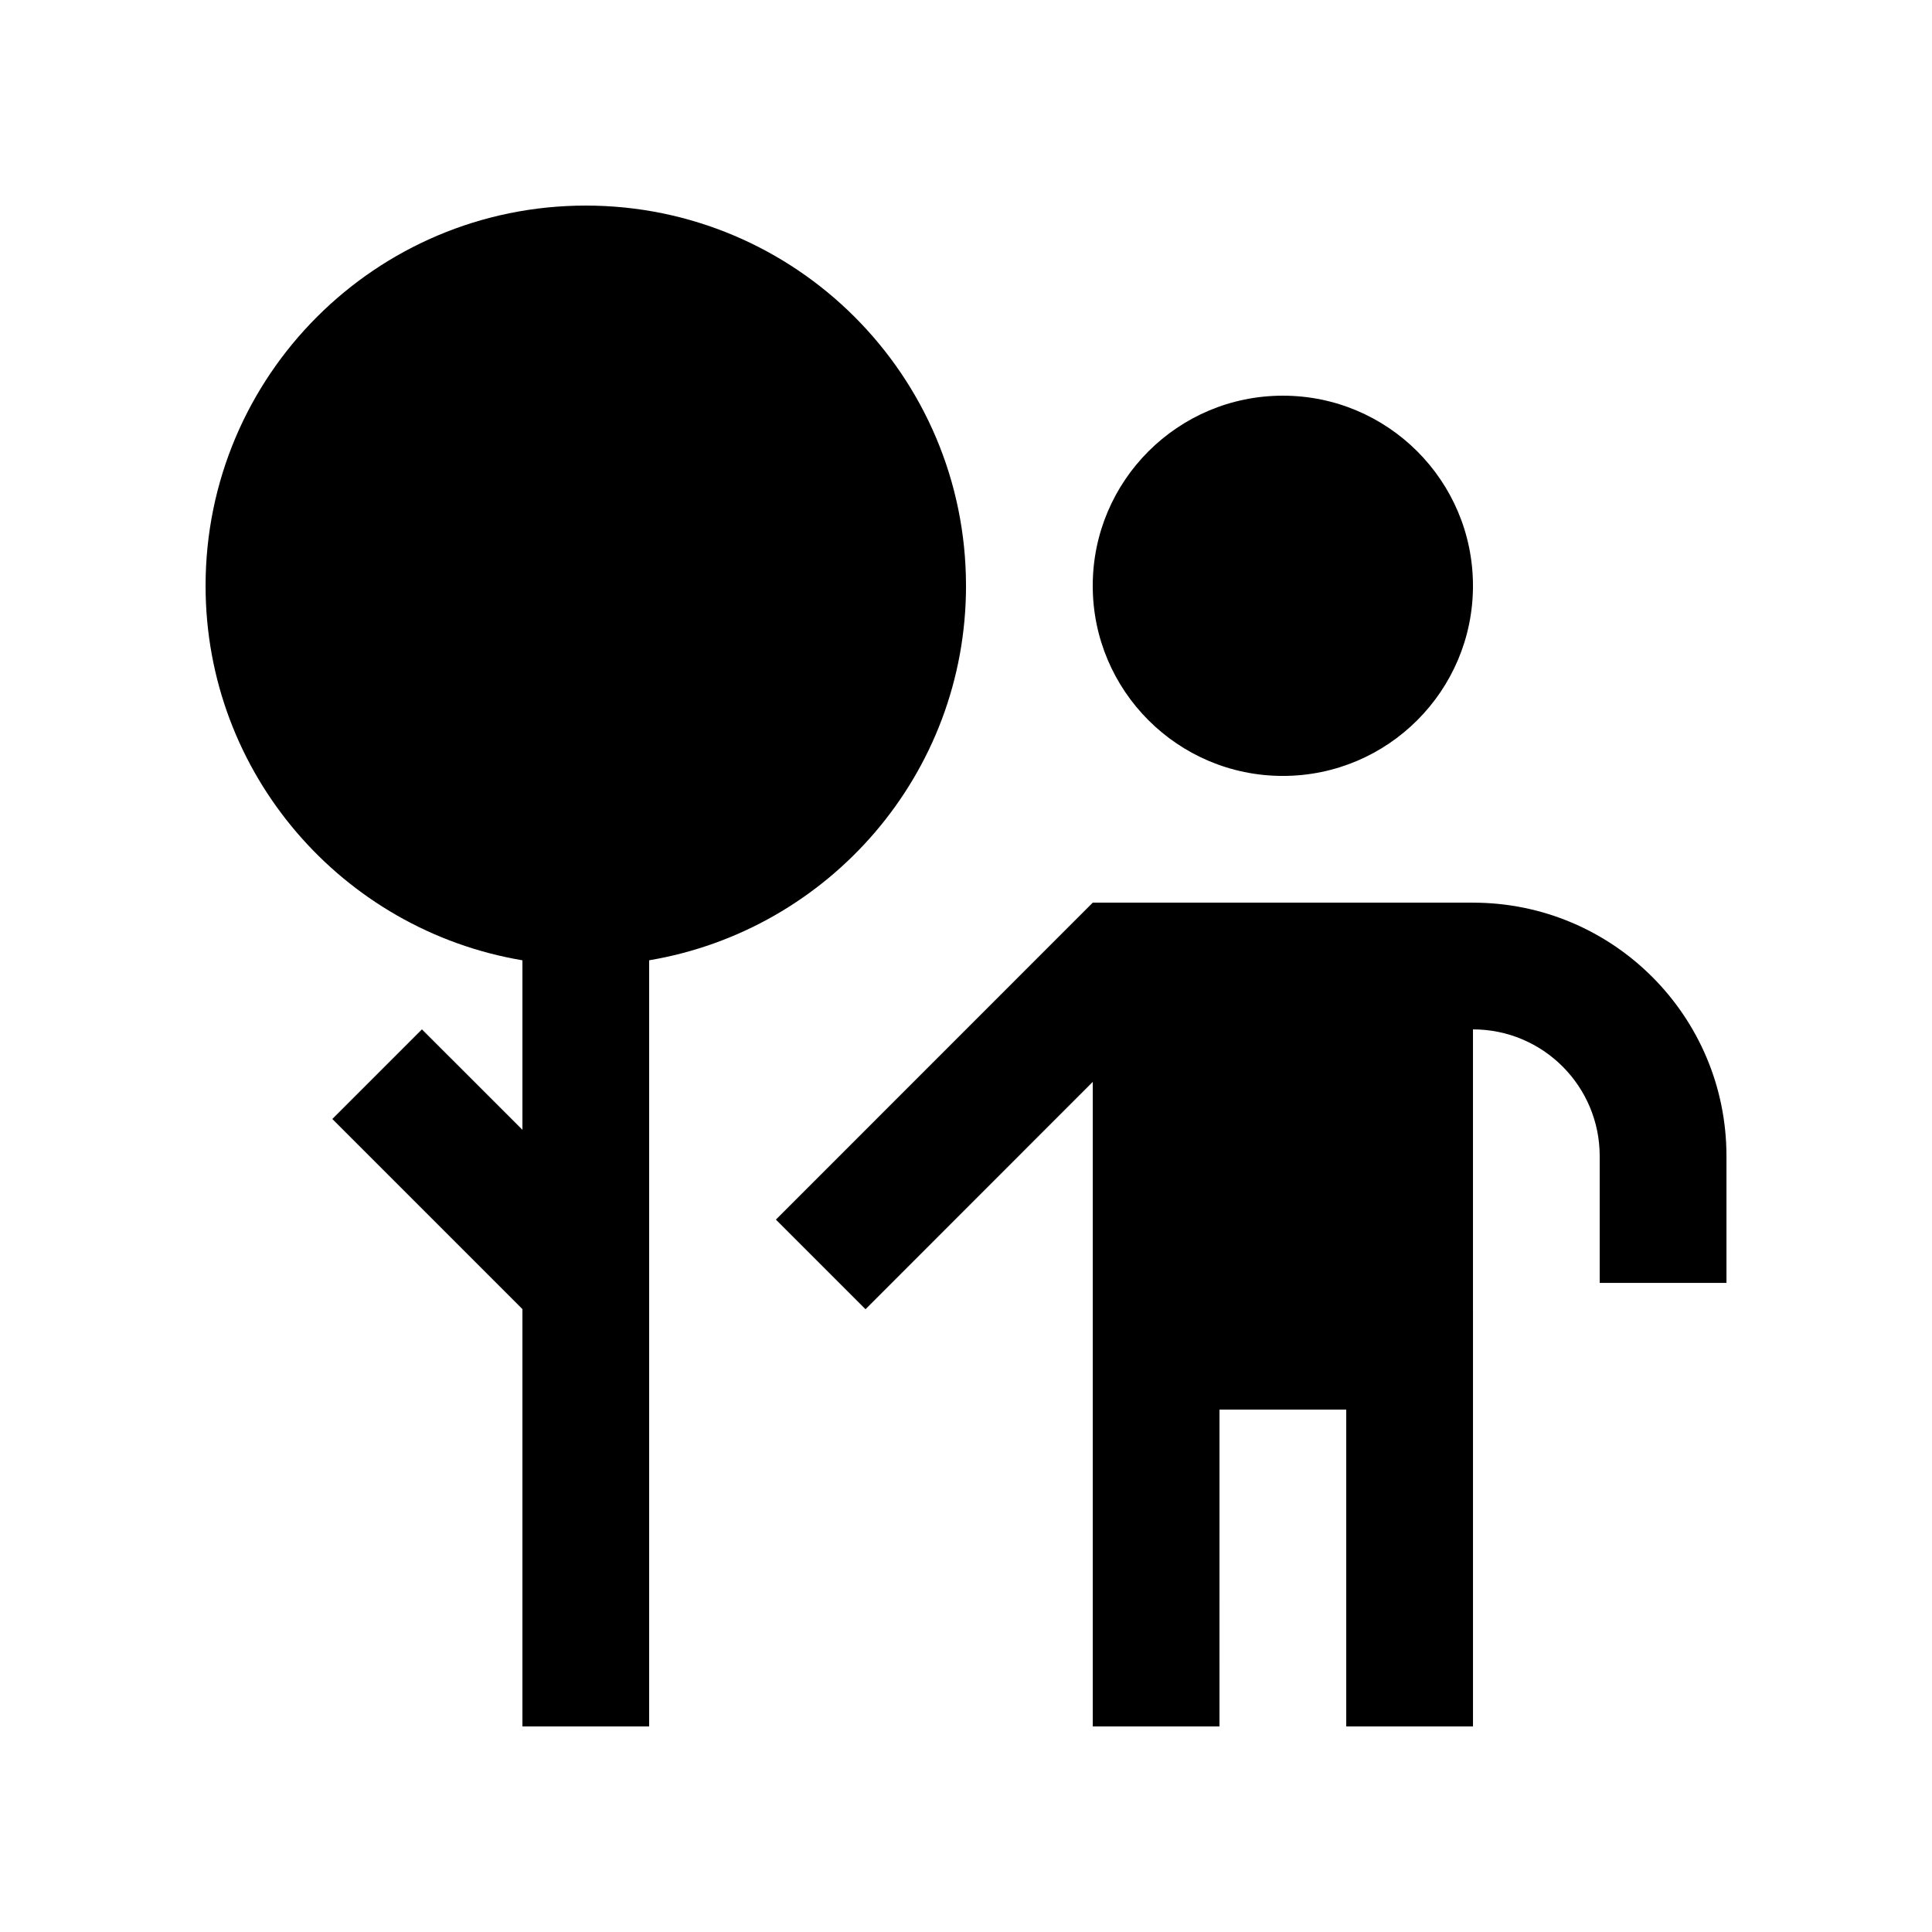<?xml version="1.0" encoding="UTF-8"?>
<!-- Uploaded to: ICON Repo, www.svgrepo.com, Generator: ICON Repo Mixer Tools -->
<svg fill="#000000" width="800px" height="800px" version="1.1" viewBox="144 144 512 512" xmlns="http://www.w3.org/2000/svg">
 <g>
  <path d="m483.97 248.86c-27.816 0-50.383 22.551-50.383 50.383 0 27.816 22.566 50.383 50.383 50.383s50.383-22.566 50.383-50.383c-0.004-27.832-22.566-50.383-50.383-50.383z"/>
  <path d="m534.35 383.21h-100.76l-83.969 84 23.75 23.75 60.219-60.254v170.82h33.582l0.004-83.973h33.59v83.973h33.59l-0.004-184.73c18.551 0 33.582 15.039 33.582 33.59v33.59h33.594v-33.59c0-37.109-30.078-67.172-67.176-67.172z"/>
  <path d="m400 299.24c0-55.645-45.102-100.76-100.76-100.76-55.66 0-100.76 45.117-100.76 100.76 0 49.902 36.324 91.23 83.969 99.25v44.918l-26.637-26.617-23.746 23.75 50.383 50.383v110.6h33.582v-203.04c47.648-8.023 83.973-49.348 83.973-99.25z"/>
 </g>
</svg>